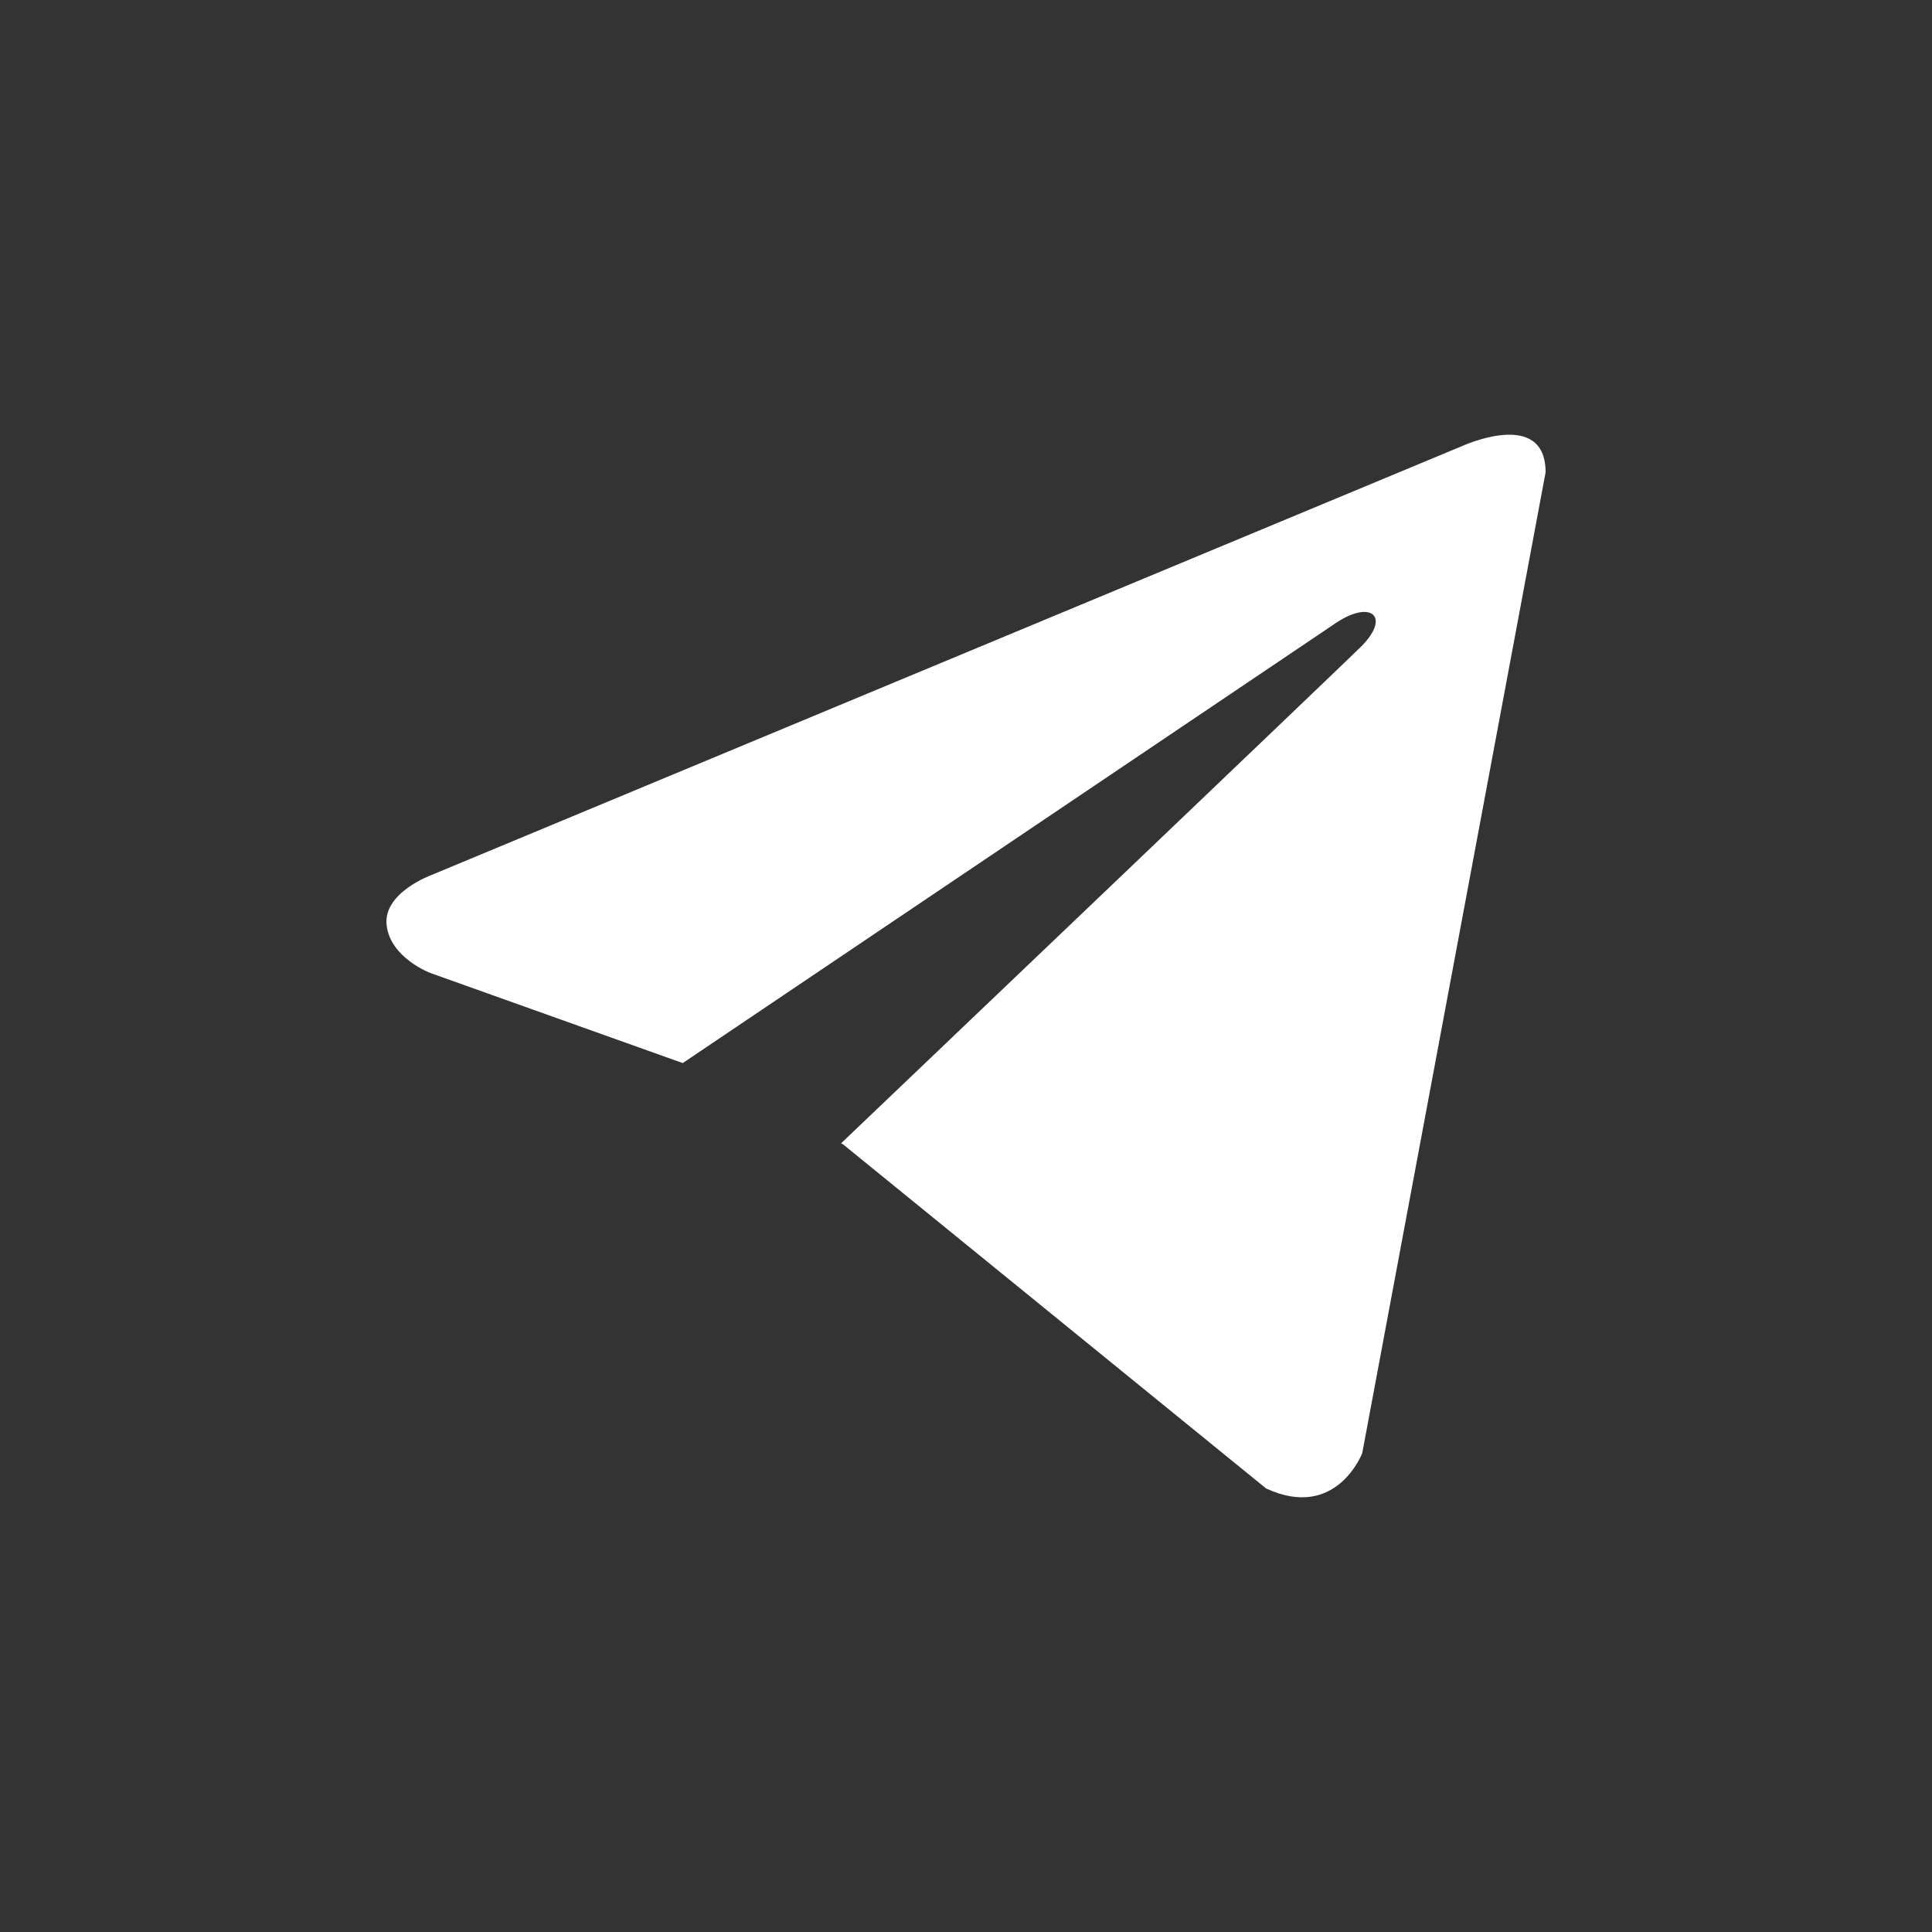 <?xml version="1.0" encoding="UTF-8"?> <svg xmlns="http://www.w3.org/2000/svg" width="40" height="40" viewBox="0 0 40 40" fill="none"><rect x="0" y="0" width="40" height="40" fill="#333333" stroke="none"/><path d="M32 9.779L28.204 30.084C28.204 30.084 27.672 31.492 26.213 30.817L17.454 23.692L17.414 23.671C18.597 22.544 27.771 13.792 28.172 13.395C28.793 12.781 28.408 12.415 27.687 12.879L14.135 22.01L8.906 20.143C8.906 20.143 8.084 19.833 8.005 19.158C7.924 18.481 8.934 18.116 8.934 18.116L30.248 9.245C30.248 9.245 32 8.428 32 9.779Z" fill="white"></path></svg> 